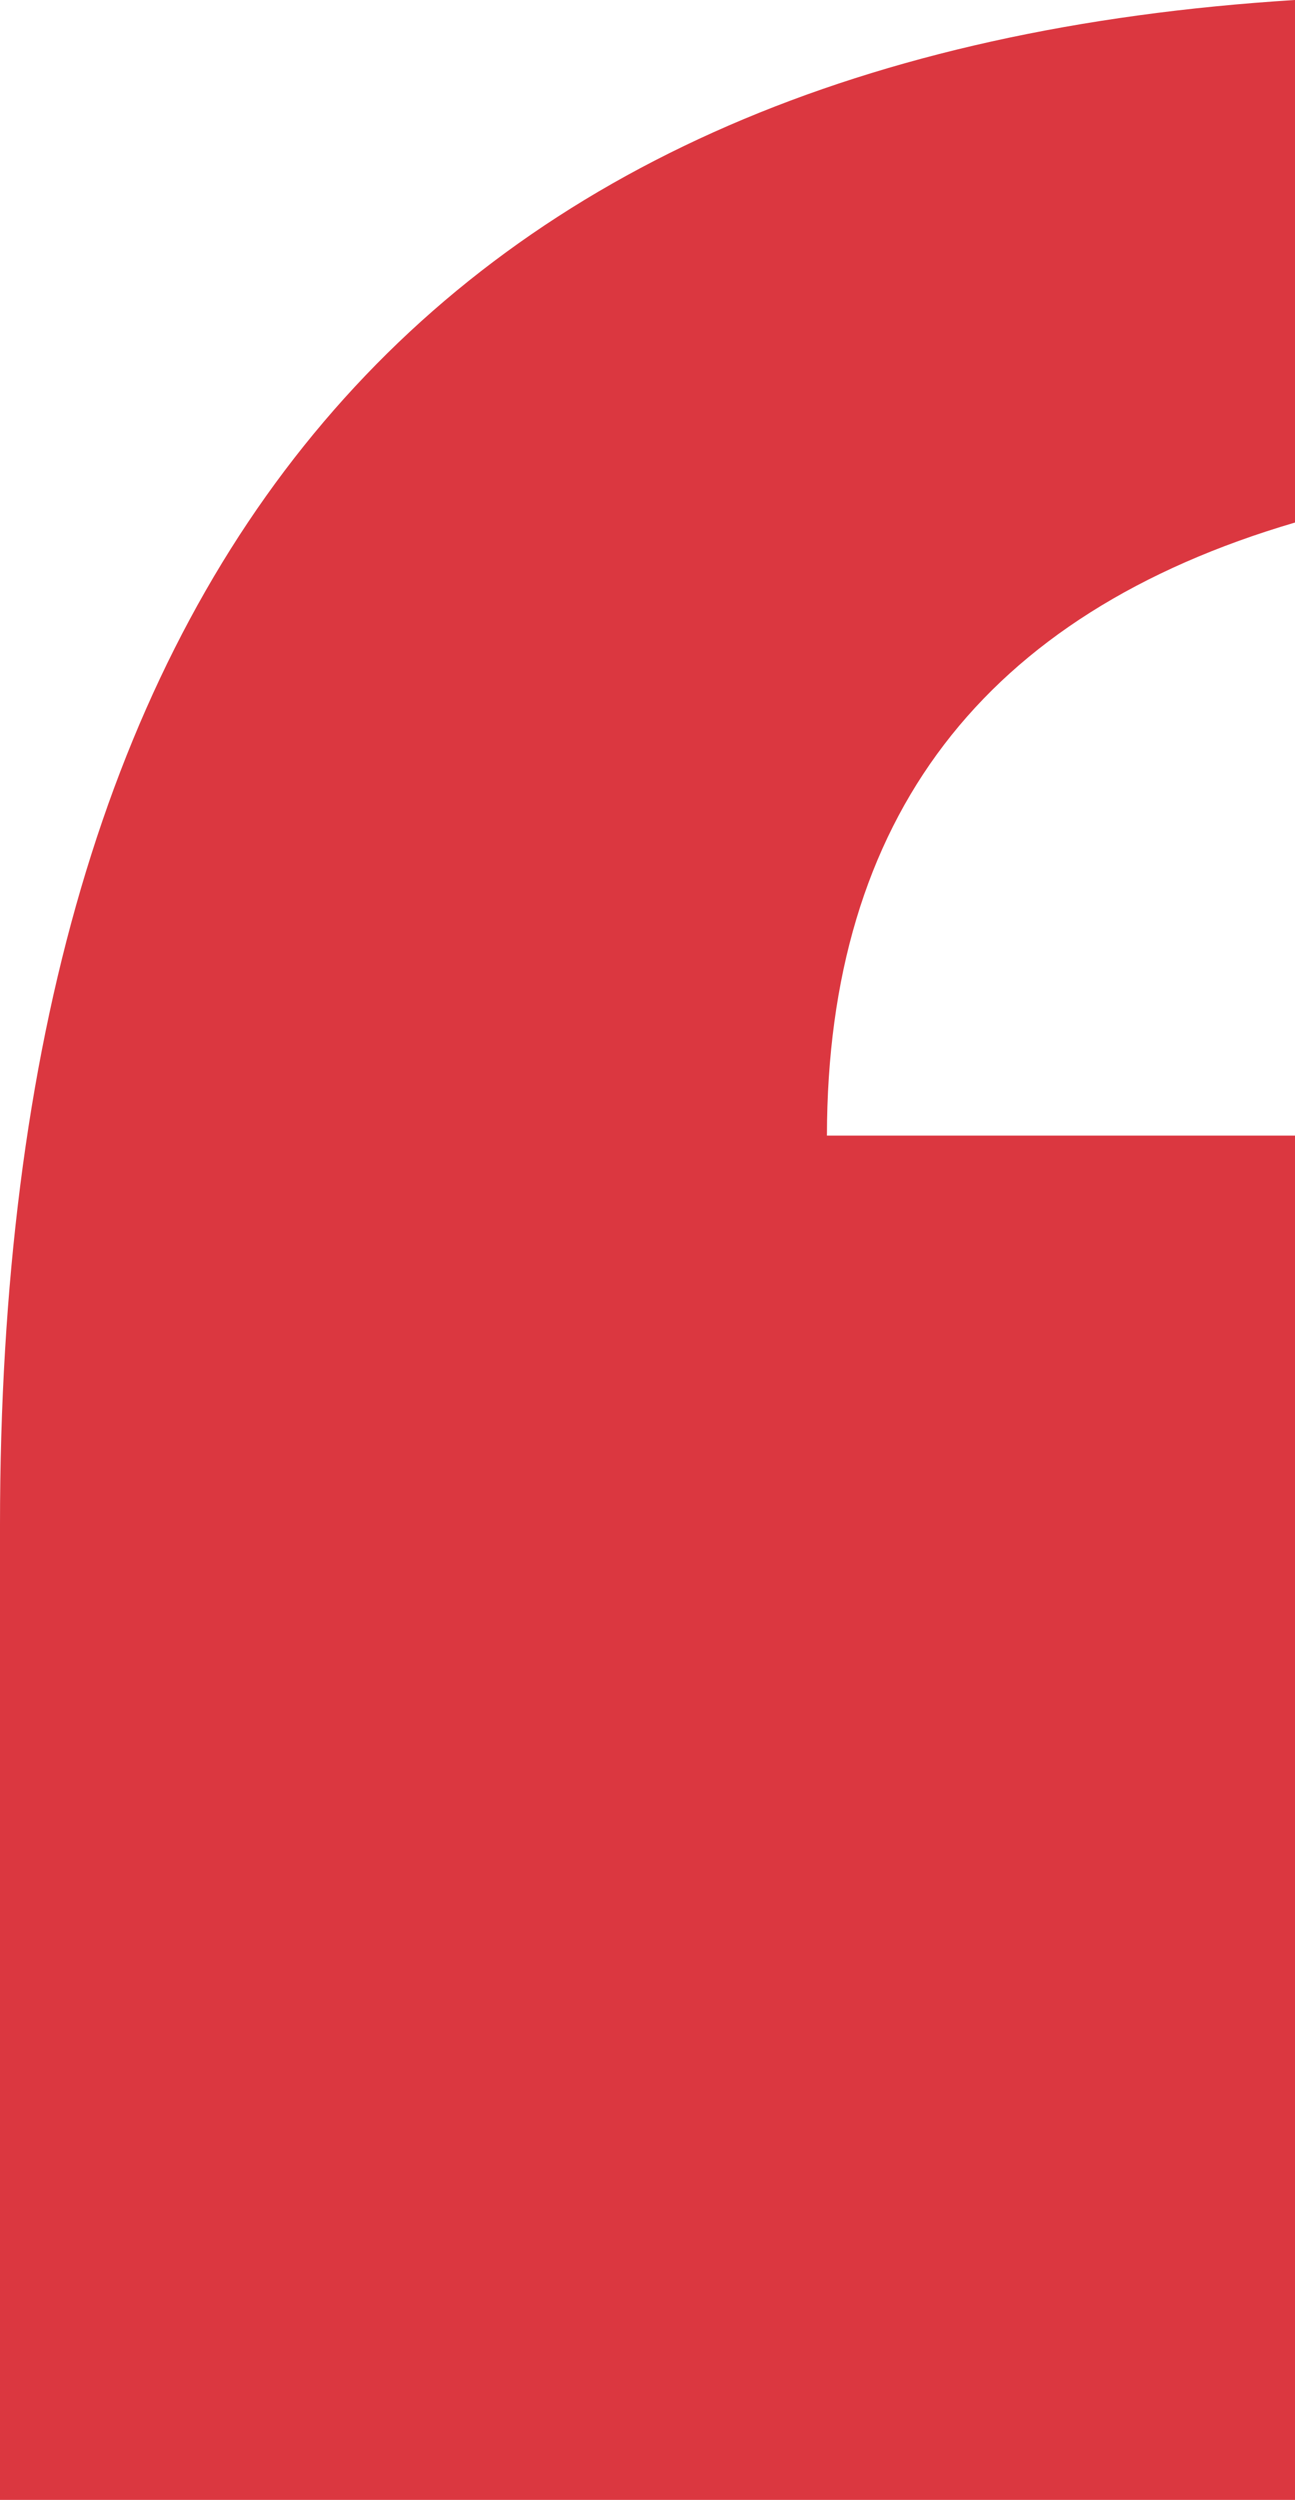 <?xml version="1.0" encoding="utf-8"?>
<!-- Generator: Adobe Illustrator 24.2.0, SVG Export Plug-In . SVG Version: 6.00 Build 0)  -->
<svg version="1.1" id="Layer_1" xmlns="http://www.w3.org/2000/svg" xmlns:xlink="http://www.w3.org/1999/xlink" x="0px" y="0px"
	 viewBox="0 0 33.2 64.06" style="enable-background:new 0 0 33.2 64.06;" xml:space="preserve">
<style type="text/css">
	.st0{fill:#DB3740;}
</style>
<path class="st0" d="M0,64.06V39.09C0,14.41,11.07,1.38,33.2,0v13.39C25.2,15.74,21.21,20.98,21.2,29.1H33.2v34.96H0z"/>
</svg>
